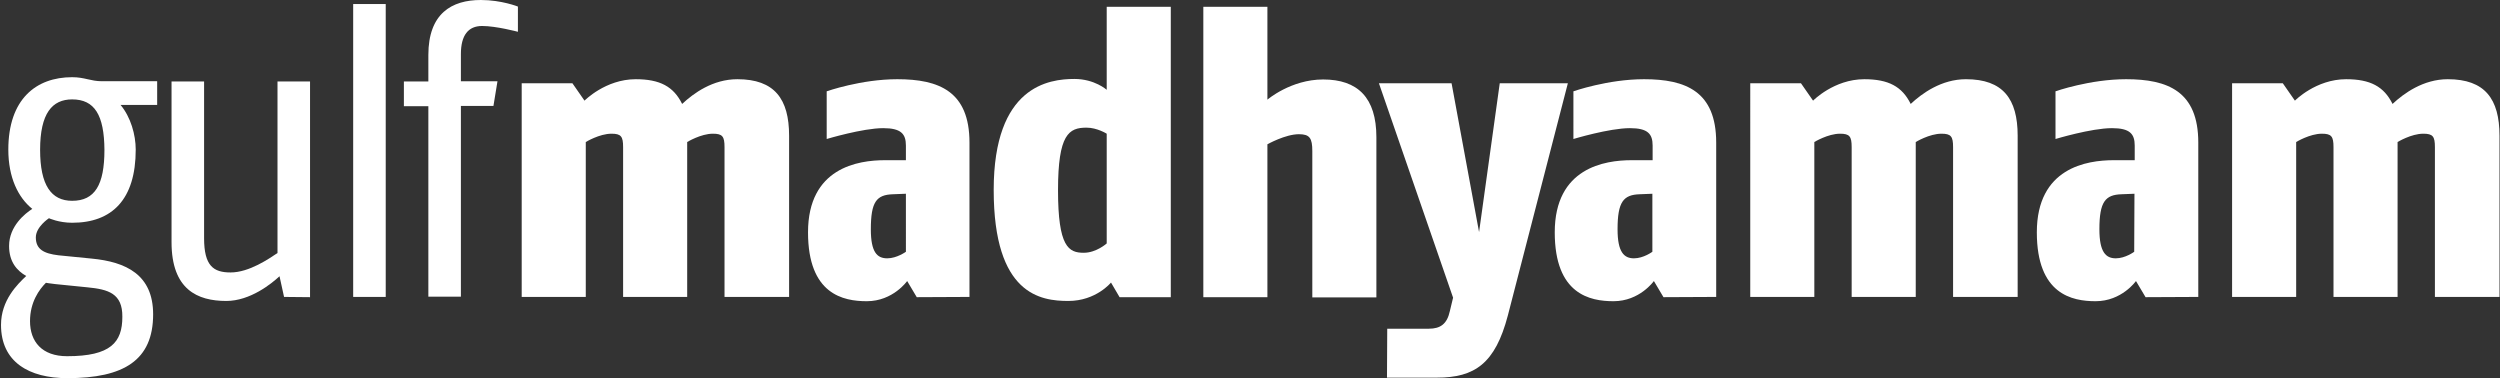 <?xml version="1.0" encoding="utf-8"?>
<!-- Generator: Adobe Illustrator 23.0.6, SVG Export Plug-In . SVG Version: 6.00 Build 0)  -->
<svg version="1.1" id="Layer_1" xmlns="http://www.w3.org/2000/svg" xmlns:xlink="http://www.w3.org/1999/xlink" x="0px" y="0px"
	 viewBox="0 0 991 150" style="enable-background:new 0 0 991 150;" xml:space="preserve">
<rect x="0" y="0" width="991" height="150" fill="#333333" stroke="none"/>
<style type="text/css">
	.st0{fill:#FFFFFF;}
</style>
<g>
	<g>
		<path class="st0" d="M28.6,39.4c-7.9,0-12.7,5.5-12.7,20c0,14,4.4,20.2,12.7,20.2c9,0,12.8-6.3,12.8-20.2
			C41.3,45.6,37.5,39.4,28.6,39.4 M34.7,113.9l-12.9-1.3c-1.9-0.2-3.6-0.5-3.6-0.5c-2.6,2.6-6.3,7.6-6.3,15.2
			c0,8.1,4.7,13.9,14.7,13.9c17.3,0,21.9-5.5,21.9-15.6C48.6,116.3,42.9,114.7,34.7,113.9 M47.8,41.6c4,4.8,6,11.8,6,17.7
			c0,19.8-9.4,29-25.2,29c-5.3,0-9.2-1.8-9.2-1.8s-5.2,3.4-5.2,7.6c0,4.7,3.1,6.4,9,7.1l13.1,1.3c13.7,1.3,24.4,6.4,24.4,22.1
			c0,18.2-11.6,25.3-34,25.3c-15.2,0-26.3-6.4-26.3-21.1c0-9.8,6.5-16.1,10-19.4c-3.7-2.1-6.8-5.6-6.8-11.9c0-7.9,6.4-12.9,9.2-14.7
			c-5.6-4.5-9.5-12.4-9.5-23.5c0-20,11-28.7,25.3-28.7c5,0,7.3,1.6,11.8,1.6h21.9v9.4C62.3,41.6,47.8,41.6,47.8,41.6z"/>
		<path class="st0" d="M112.6,117.7l-1.8-8.2c-3.1,2.9-11.6,9.8-21.1,9.8C78.3,119.3,68,114.8,68,96V32.3h12.9v62.1
			c0,11,3.7,13.6,10.5,13.6c7.4,0,15.3-5.5,18.6-7.7V32.3h12.9v85.5L112.6,117.7L112.6,117.7z"/>
	</g>
	<rect x="140" y="1.6" class="st0" width="12.9" height="116.1"/>
	<path class="st0" d="M191.1,10.3c-5.5,0-8.4,3.7-8.4,11.1v10.8h14.5l-1.6,9.8h-12.9v75.6h-12.9V42.1h-9.7v-9.8h9.7V21.8
		c0-16.5,9.3-21.8,20.8-21.8c8.2,0,14.7,2.6,14.7,2.6v10C205.3,12.6,196.7,10.3,191.1,10.3"/>
	<g>
		<path class="st0" d="M287.2,117.8V58.3c0-4.2-0.8-5.3-4.6-5.3c-4.8,0-10.2,3.3-10.2,3.3v61.4h-25.4V58.3c0-4.2-0.8-5.3-4.6-5.3
			c-4.8,0-10.2,3.3-10.2,3.3v61.4h-25.4V33h20.1l4.8,6.9c0,0,8.3-8.5,20.3-8.5c9.6,0,15,2.9,18.4,9.8c4.5-4.2,12.1-9.8,21.9-9.8
			c14.7,0,20.5,7.8,20.5,22.4v63.9H287.2z"/>
		<path class="st0" d="M359.1,76.8L354,77c-6.6,0.2-8.8,3-8.8,13.9c0,9.1,2.5,11.5,6.5,11.5c3.8,0,7.4-2.6,7.4-2.6V76.8z
			 M363.4,117.8l-3.8-6.4c0,0-5.6,8-16,8c-9.3,0-23.3-2.7-23.3-27.3c0-25.6,19.8-28.6,30.5-28.6h8.3v-5.8c0-4.6-1.9-6.9-9-6.9
			c-8.1,0-22.4,4.3-22.4,4.3V36.2c0,0,13.6-4.8,28-4.8c16.5,0,28.6,4.8,28.6,25.1v61.2L363.4,117.8L363.4,117.8z"/>
		<path class="st0" d="M438.7,53c0,0-3.8-2.4-8-2.4c-7,0-11.3,2.6-11.3,24.8c0,22.5,4.2,24.8,10.2,24.8c5,0,9.1-3.7,9.1-3.7V53z
			 M443.8,117.8l-3.4-5.8c0,0-5.9,7.3-16.9,7.3c-10.9,0-29.6-2.4-29.6-44c0-41.2,21.9-44,32-44c8,0,12.8,4.3,12.8,4.3V2.7h25.4
			v115.1H443.8z"/>
		<path class="st0" d="M520.2,117.8V59.9c0-5.1-1-6.7-5.3-6.7c-5.4,0-12.5,4-12.5,4v60.6h-25.4V2.7h25.4v36.8c0,0,9.3-8,22.1-8
			c13.7,0,21.1,7.2,21.1,22.9v63.5H520.2z"/>
		<path class="st0" d="M597.7,125.1c-5,19-13.1,24.6-28.1,24.6c-10.1,0-19.8,0-19.8,0l0.1-19.4c0,0,11.3,0,16.5,0
			c4.6,0,7.2-1.9,8.3-6.9l1.3-5.4l-29.4-85h28.8l10.9,59l8.2-59h27L597.7,125.1z"/>
		<path class="st0" d="M655.1,76.8L650,77c-6.5,0.2-8.8,3-8.8,13.9c0,9.1,2.6,11.5,6.5,11.5c3.8,0,7.3-2.6,7.3-2.6V76.8z
			 M659.4,117.8l-3.8-6.4c0,0-5.6,8-16,8c-9.3,0-23.3-2.7-23.3-27.3c0-25.6,19.8-28.6,30.5-28.6h8.3v-5.8c0-4.6-1.9-6.9-9-6.9
			c-8.2,0-22.4,4.3-22.4,4.3V36.2c0,0,13.6-4.8,28-4.8c16.5,0,28.6,4.8,28.6,25.1v61.2L659.4,117.8L659.4,117.8z"/>
		<path class="st0" d="M774.2,117.8V58.3c0-4.2-0.8-5.3-4.6-5.3c-4.8,0-10.2,3.3-10.2,3.3v61.4h-25.4V58.3c0-4.2-0.8-5.3-4.6-5.3
			c-4.8,0-10.2,3.3-10.2,3.3v61.4h-25.4V33h20.1l4.8,6.9c0,0,8.3-8.5,20.3-8.5c9.6,0,15,2.9,18.4,9.8c4.5-4.2,12.2-9.8,21.9-9.8
			c14.7,0,20.5,7.8,20.5,22.4v63.9H774.2z"/>
		<path class="st0" d="M846.1,76.8L841,77c-6.5,0.2-8.8,3-8.8,13.9c0,9.1,2.6,11.5,6.5,11.5c3.8,0,7.3-2.6,7.3-2.6L846.1,76.8
			L846.1,76.8z M850.5,117.8l-3.8-6.4c0,0-5.6,8-16,8c-9.3,0-23.3-2.7-23.3-27.3c0-25.6,19.8-28.6,30.5-28.6h8.3v-5.8
			c0-4.6-1.9-6.9-9-6.9c-8.2,0-22.4,4.3-22.4,4.3V36.2c0,0,13.6-4.8,28-4.8c16.5,0,28.6,4.8,28.6,25.1v61.2L850.5,117.8L850.5,117.8
			z"/>
		<path class="st0" d="M965.2,117.8V58.3c0-4.2-0.8-5.3-4.6-5.3c-4.8,0-10.2,3.3-10.2,3.3v61.4h-25.4V58.3c0-4.2-0.8-5.3-4.6-5.3
			c-4.8,0-10.2,3.3-10.2,3.3v61.4h-25.4V33h20.1l4.8,6.9c0,0,8.3-8.5,20.3-8.5c9.6,0,15,2.9,18.4,9.8c4.5-4.2,12.2-9.8,21.9-9.8
			c14.7,0,20.5,7.8,20.5,22.4v63.9H965.2z"/>
	</g>
</g>
</svg>

